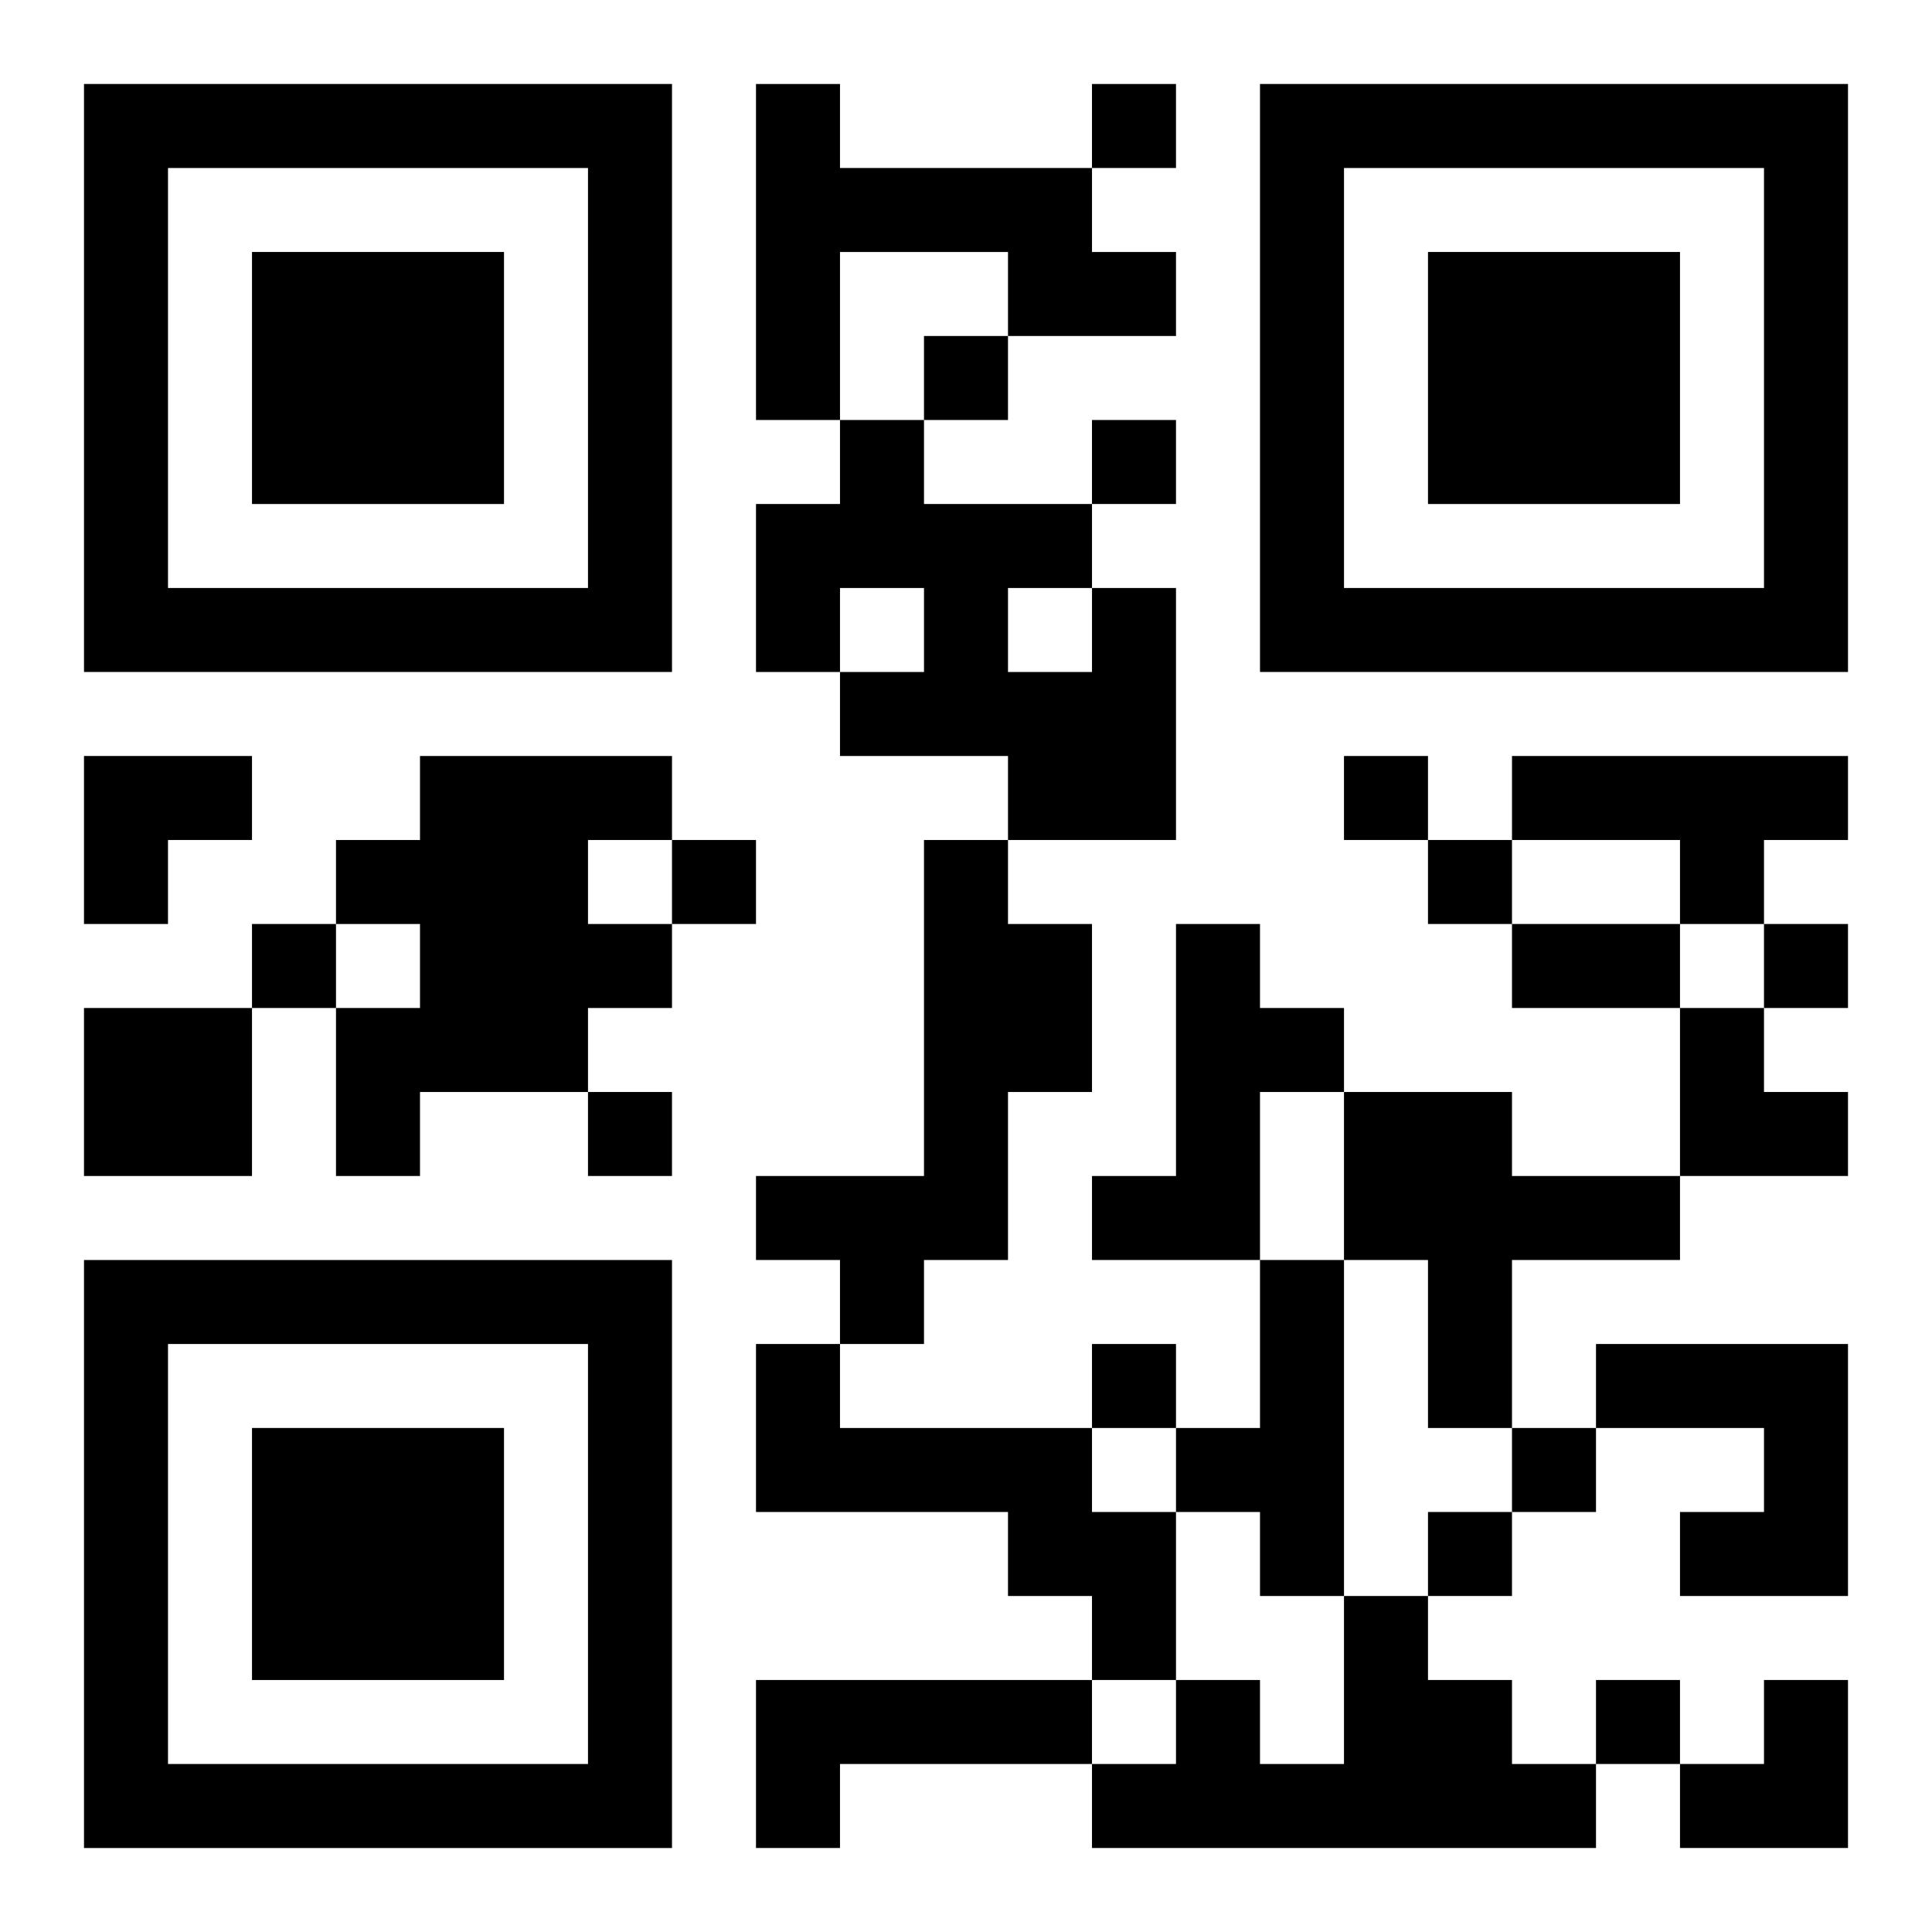 <?xml version="1.0" encoding="UTF-8"?>
<svg width="250" height="250" baseProfile="full" version="1.1" viewBox="-1 -1 23 23" xmlns="http://www.w3.org/2000/svg" xmlns:xlink="http://www.w3.org/1999/xlink"><symbol id="a"><path d="m0 7v7h7v-7h-7zm1 1h5v5h-5v-5zm1 1v3h3v-3h-3z"/></symbol><use y="-7" xlink:href="#a"/><use y="7" xlink:href="#a"/><use x="14" y="-7" xlink:href="#a"/><path d="m8 0h1v1h3v1h1v1h-2v-1h-2v2h-1v-4m4 6h1v3h-2v-1h-2v-1h1v-1h-1v1h-1v-2h1v-1h1v1h2v1m-1 0v1h1v-1h-1m-7 2h3v1h-1v1h1v1h-1v1h-2v1h-1v-2h1v-1h-1v-1h1v-1m13 0h4v1h-1v1h-1v-1h-2v-1m-7 1h1v1h1v2h-1v2h-1v1h-1v-1h-1v-1h2v-4m3 1h1v1h1v1h-1v2h-2v-1h1v-3m-13 1h2v2h-2v-2m15 1h2v1h2v1h-2v2h-1v-2h-1v-2m-1 2h1v4h-1v-1h-1v-1h1v-2m-6 1h1v1h3v1h1v2h-1v-1h-1v-1h-3v-2m10 0h3v3h-2v-1h1v-1h-2v-1m-3 3h1v1h1v1h1v1h-6v-1h1v-1h1v1h1v-2m-7 1h4v1h-3v1h-1v-2m4-19v1h1v-1h-1m-2 3v1h1v-1h-1m2 1v1h1v-1h-1m3 4v1h1v-1h-1m-8 1v1h1v-1h-1m9 0v1h1v-1h-1m-14 1v1h1v-1h-1m18 0v1h1v-1h-1m-14 2v1h1v-1h-1m6 3v1h1v-1h-1m5 1v1h1v-1h-1m-1 1v1h1v-1h-1m2 2v1h1v-1h-1m-1-9h2v1h-2v-1m-17-2h2v1h-1v1h-1zm19 3h1v1h1v1h-2zm0 8m1 0h1v2h-2v-1h1z"/></svg>

